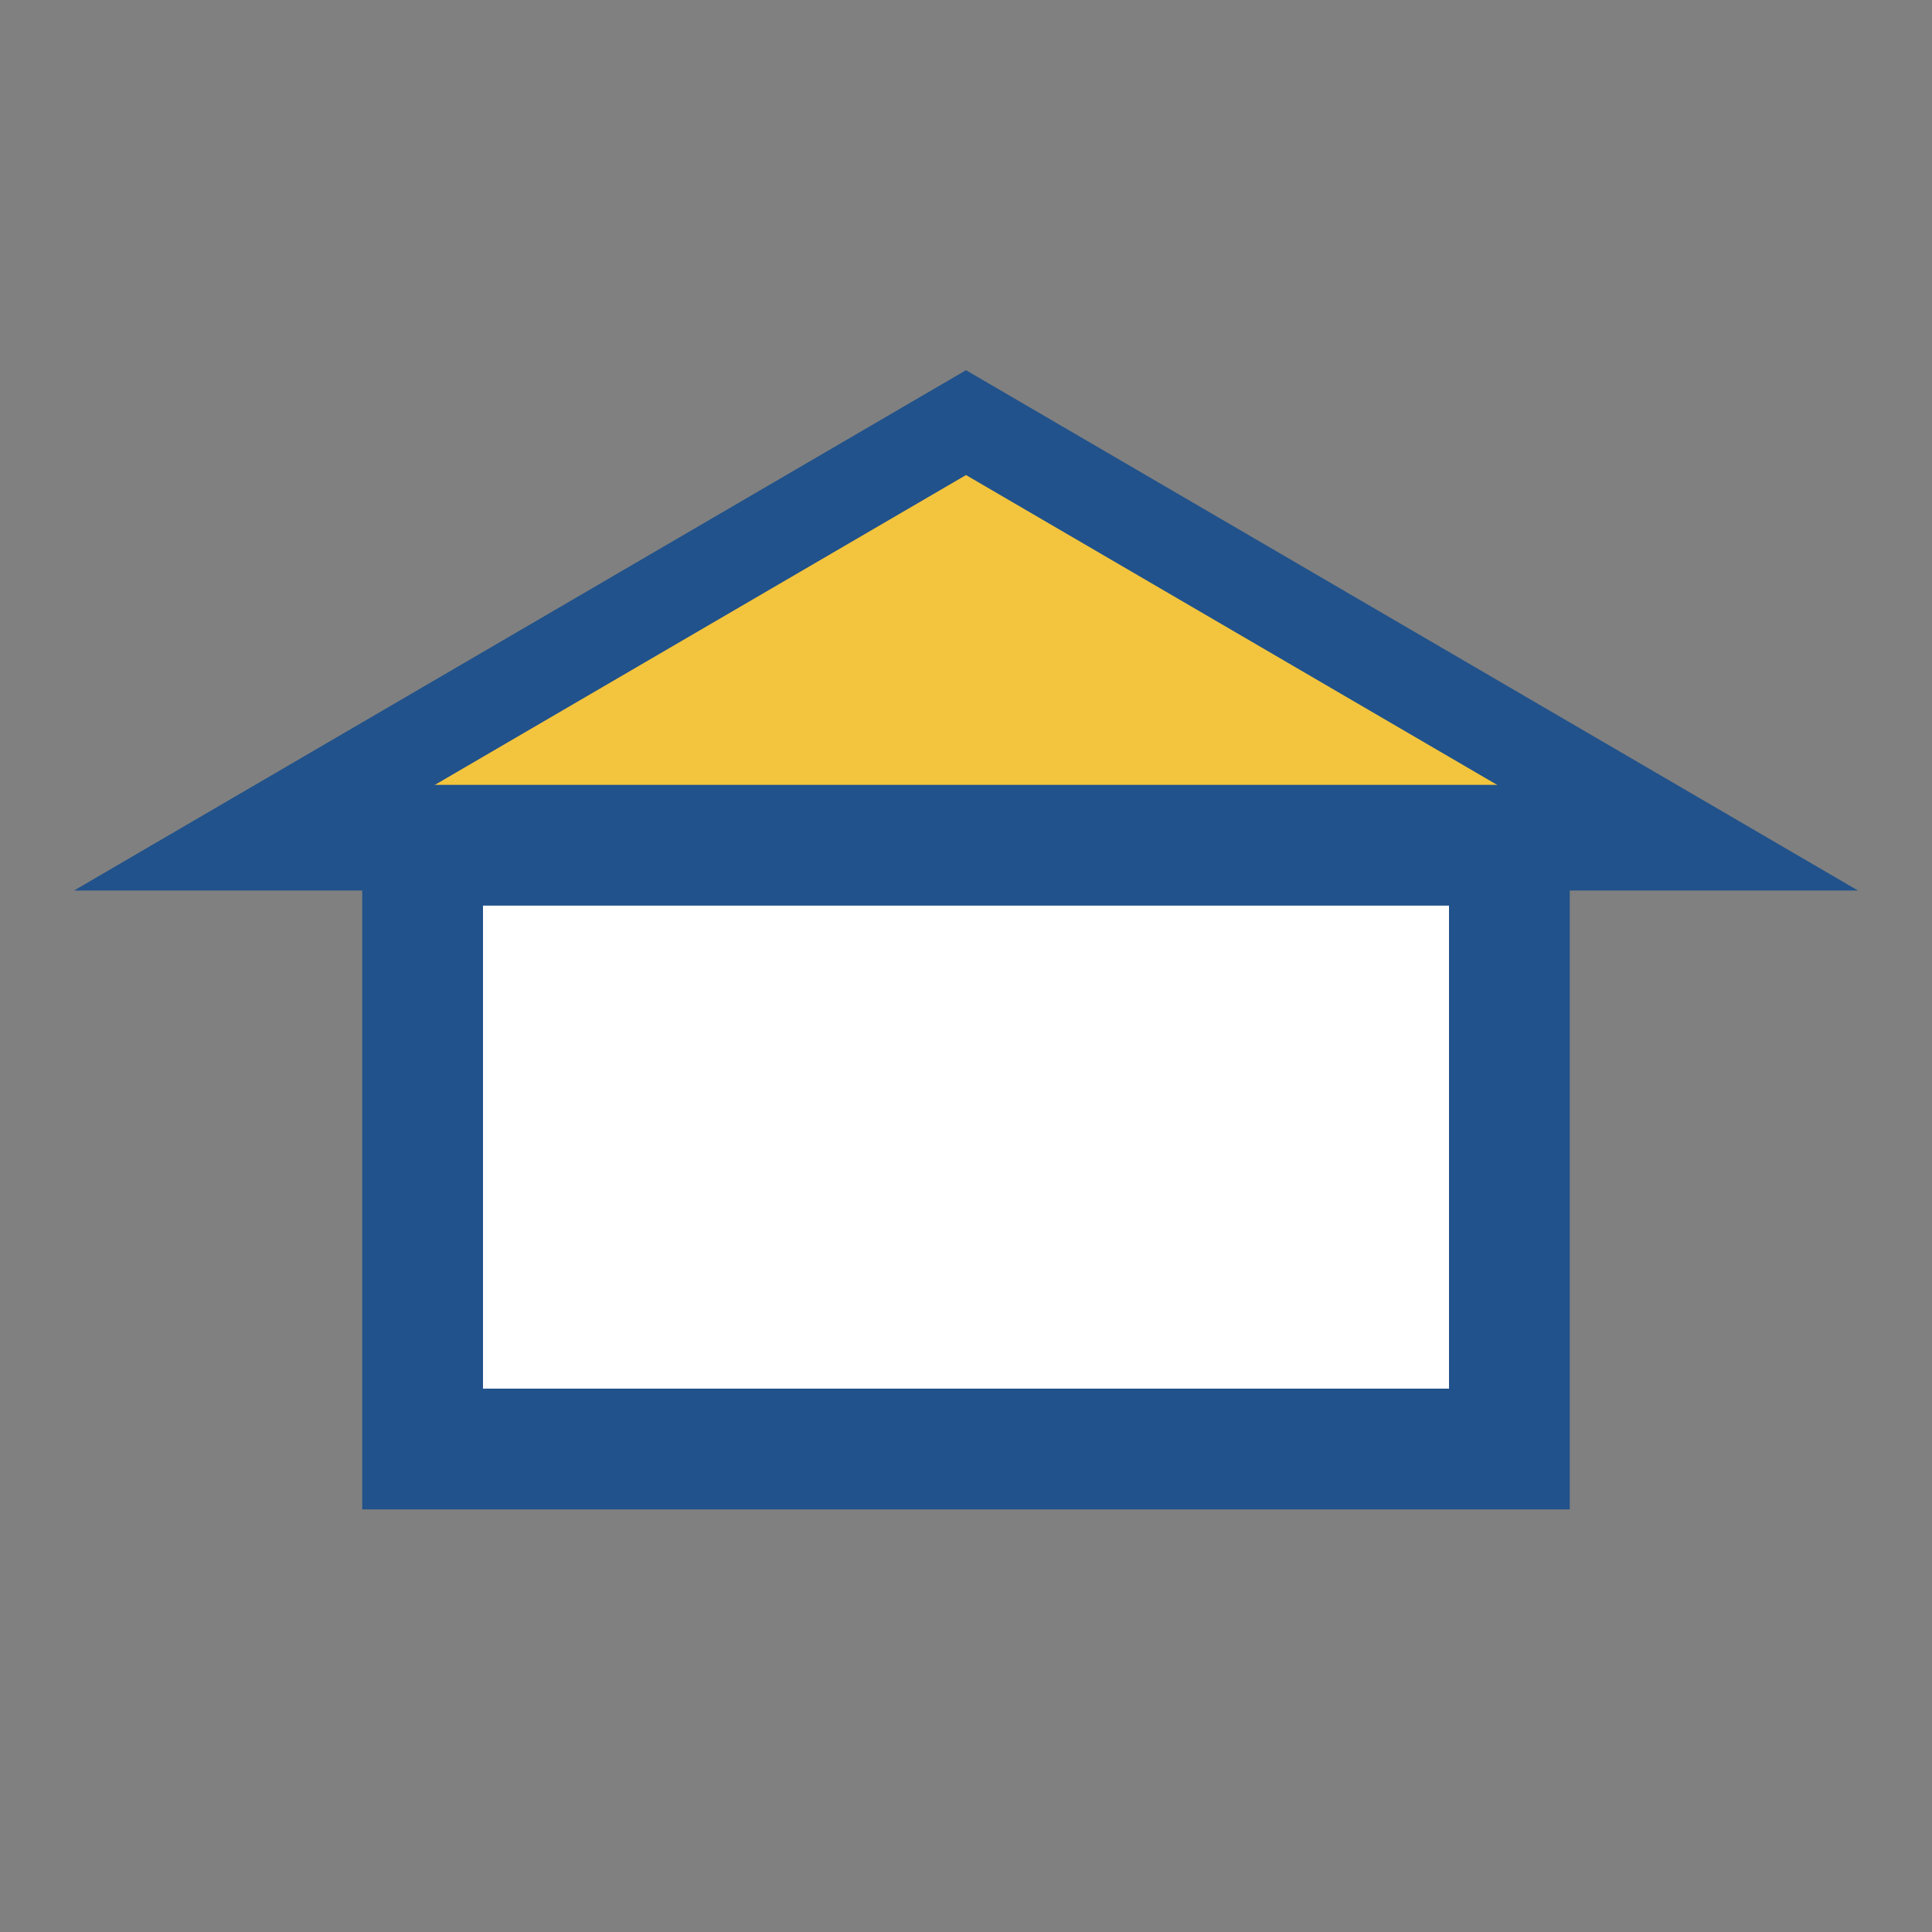 <?xml version="1.0" encoding="UTF-8"?>
<svg xmlns="http://www.w3.org/2000/svg" width="32" height="32" viewBox="0 0 32 32"><rect x="0" y="0" width="32" height="32" fill="#808080" stroke="none"/><polygon points="16,7 28,14 4,14" fill="#F3C43D" stroke="#21528B" stroke-width="1.5"/><rect x="7" y="14" width="18" height="10" fill="#FFF" stroke="#21528B" stroke-width="2"/></svg>